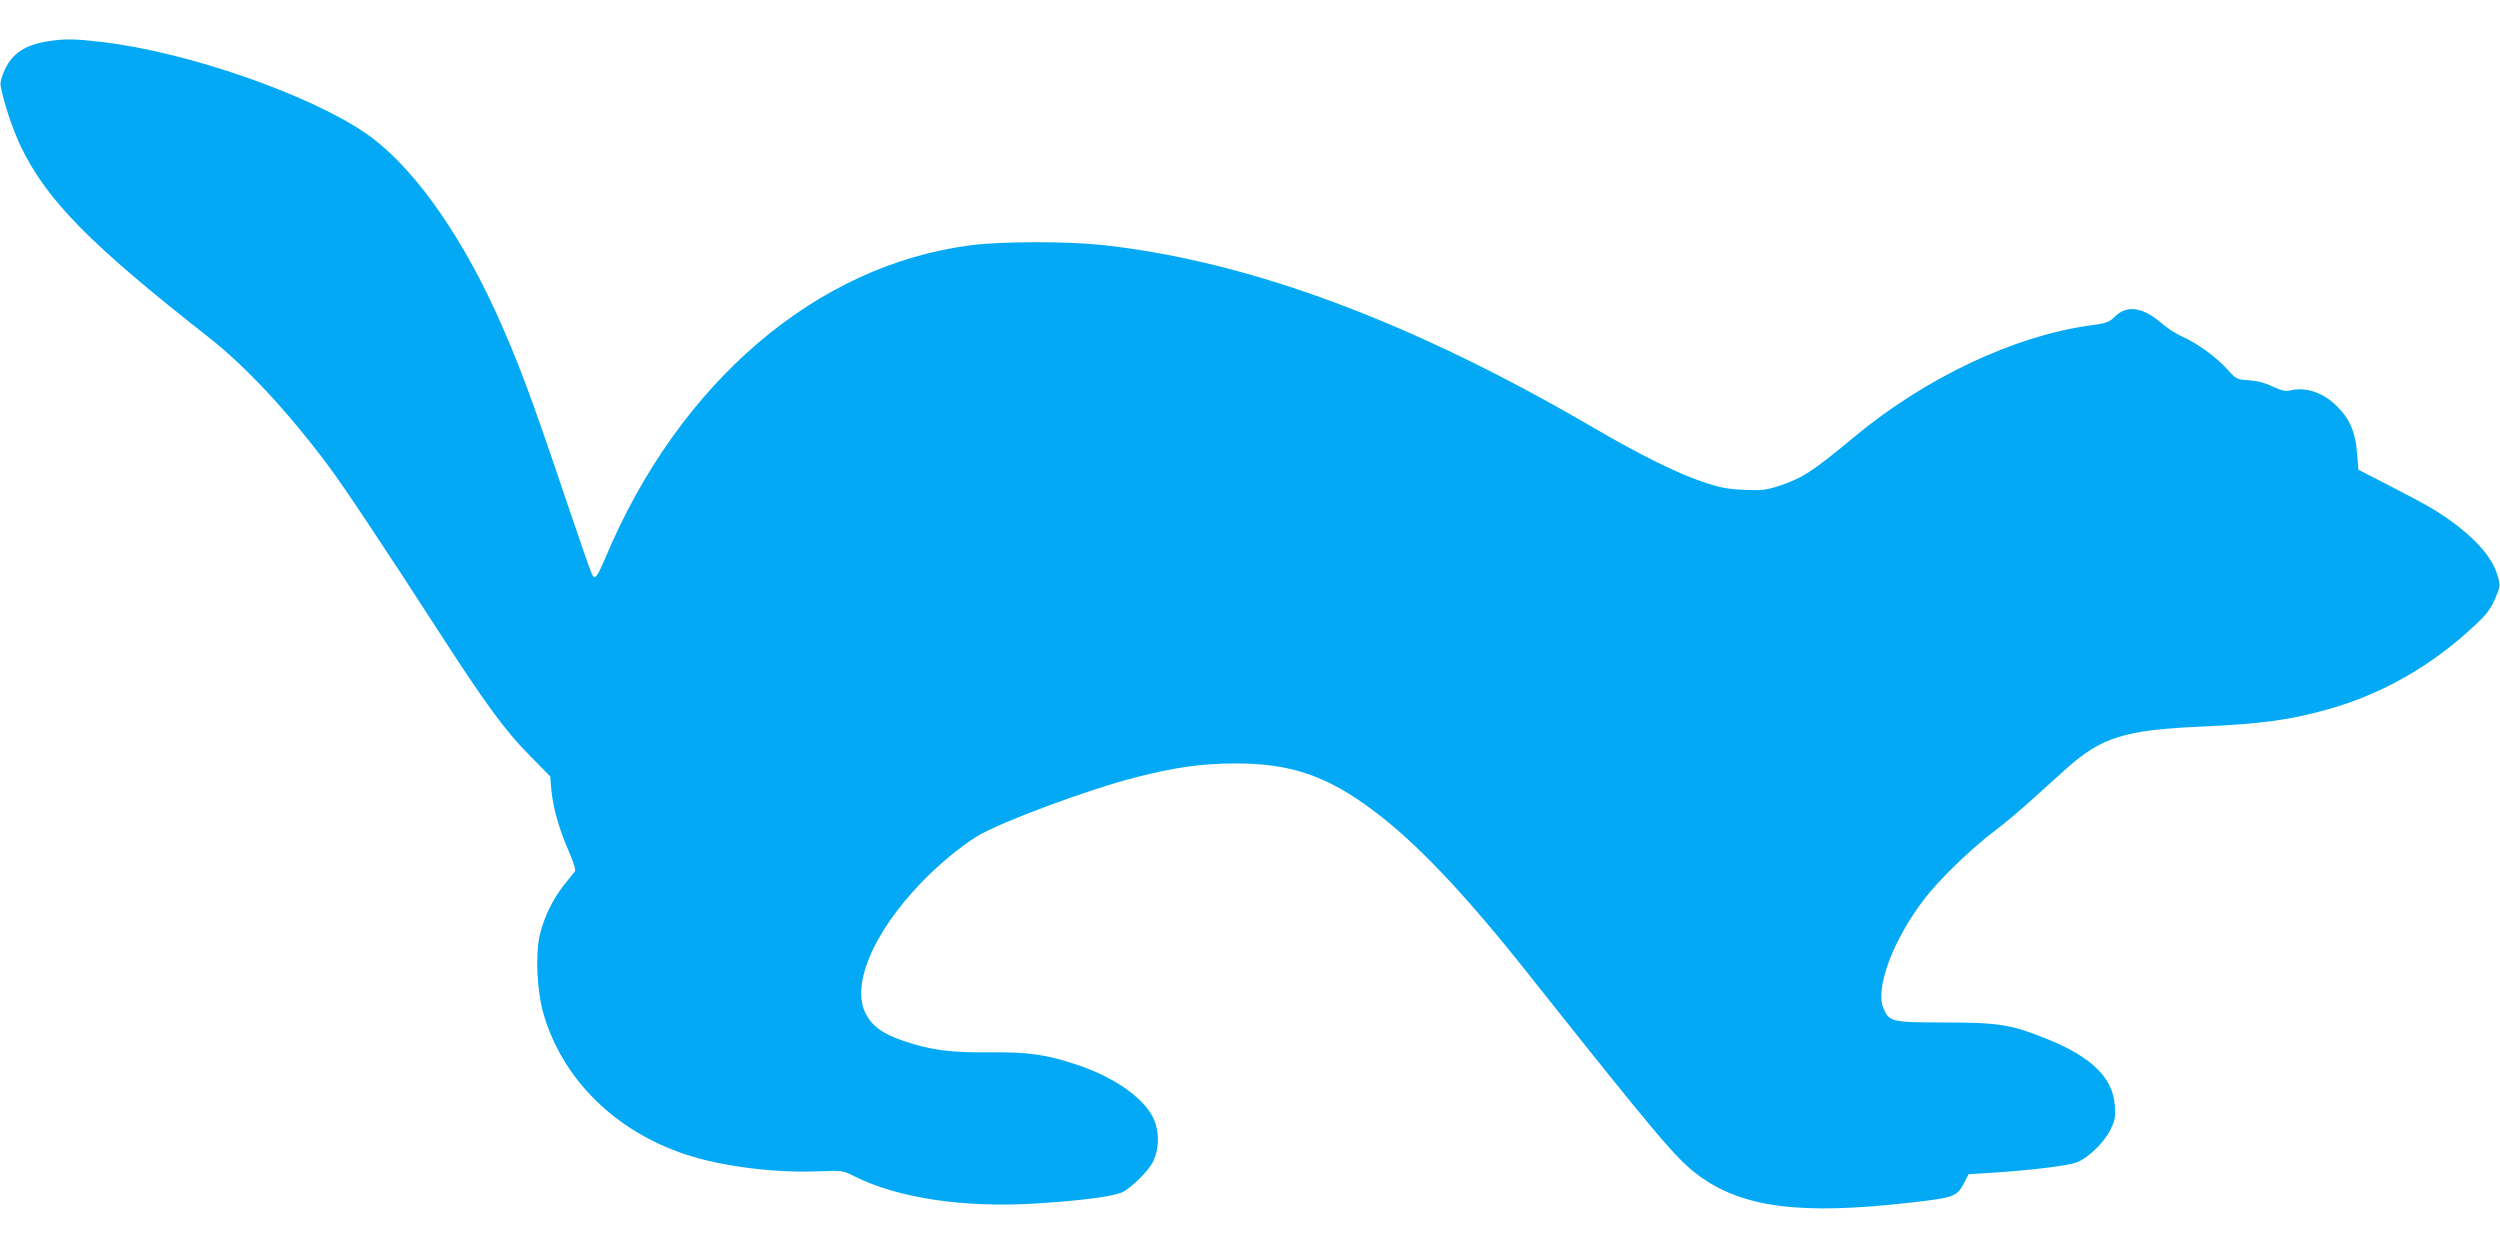 <?xml version="1.0" standalone="no"?>
<!DOCTYPE svg PUBLIC "-//W3C//DTD SVG 20010904//EN"
 "http://www.w3.org/TR/2001/REC-SVG-20010904/DTD/svg10.dtd">
<svg version="1.0" xmlns="http://www.w3.org/2000/svg"
 width="1280pt" height="640pt" viewBox="0 0 1280 640"
 preserveAspectRatio="xMidYMid meet">
<g transform="translate(0,640) scale(0.1,-0.1)"
fill="#03a9f4" stroke="none">
<path d="M254 6190 c-122 -18 -189 -60 -229 -146 -17 -35 -25 -67 -22 -83 16
-87 64 -230 106 -316 134 -274 354 -497 957 -970 192 -151 401 -375 607 -649
91 -121 286 -415 579 -868 230 -356 333 -498 457 -623 l108 -110 6 -70 c9 -92
39 -199 89 -313 27 -63 37 -96 31 -105 -6 -6 -31 -38 -56 -69 -56 -71 -102
-164 -123 -254 -24 -103 -15 -290 20 -409 98 -332 365 -595 724 -715 186 -62
460 -97 687 -87 117 4 121 4 178 -25 223 -112 560 -163 929 -140 239 15 397
36 444 58 50 24 135 110 159 159 27 58 31 132 10 196 -37 112 -195 229 -402
298 -157 52 -247 65 -444 63 -202 -2 -305 11 -447 60 -105 36 -159 76 -191
141 -72 148 40 411 284 666 89 93 204 188 289 240 121 73 571 240 811 301 198
51 340 71 505 71 285 2 476 -63 714 -243 220 -165 464 -422 789 -832 663 -835
759 -948 868 -1030 226 -170 528 -209 1102 -142 218 25 227 29 268 108 l18 36
98 6 c216 13 418 38 460 56 60 26 138 103 169 167 23 47 26 62 22 123 -10 142
-120 249 -346 340 -186 75 -245 84 -522 85 -276 0 -287 3 -317 73 -43 102 48
347 208 557 77 101 243 262 367 355 46 34 131 106 189 159 59 53 136 122 172
155 181 162 302 199 694 216 310 14 456 34 656 91 273 78 525 223 742 427 61
57 82 85 104 137 27 64 28 65 12 120 -30 107 -152 231 -336 342 -35 21 -134
74 -220 118 l-156 80 -6 75 c-9 123 -40 193 -119 264 -65 59 -147 84 -220 68
-28 -7 -47 -3 -96 20 -40 19 -81 29 -122 31 -59 4 -62 5 -108 56 -57 63 -152
132 -229 167 -32 14 -81 45 -109 70 -95 83 -178 94 -240 31 -28 -27 -41 -32
-130 -44 -386 -54 -840 -269 -1201 -569 -213 -177 -265 -211 -384 -251 -68
-22 -88 -25 -181 -21 -87 4 -124 11 -215 42 -130 44 -317 137 -551 273 -932
545 -1761 854 -2514 938 -182 20 -522 20 -682 -1 -789 -102 -1491 -702 -1868
-1599 -43 -101 -54 -115 -69 -86 -6 11 -67 186 -135 388 -180 535 -247 713
-361 963 -193 420 -438 756 -666 910 -293 200 -917 415 -1347 465 -135 16
-187 17 -268 5z"/>
</g>
</svg>
